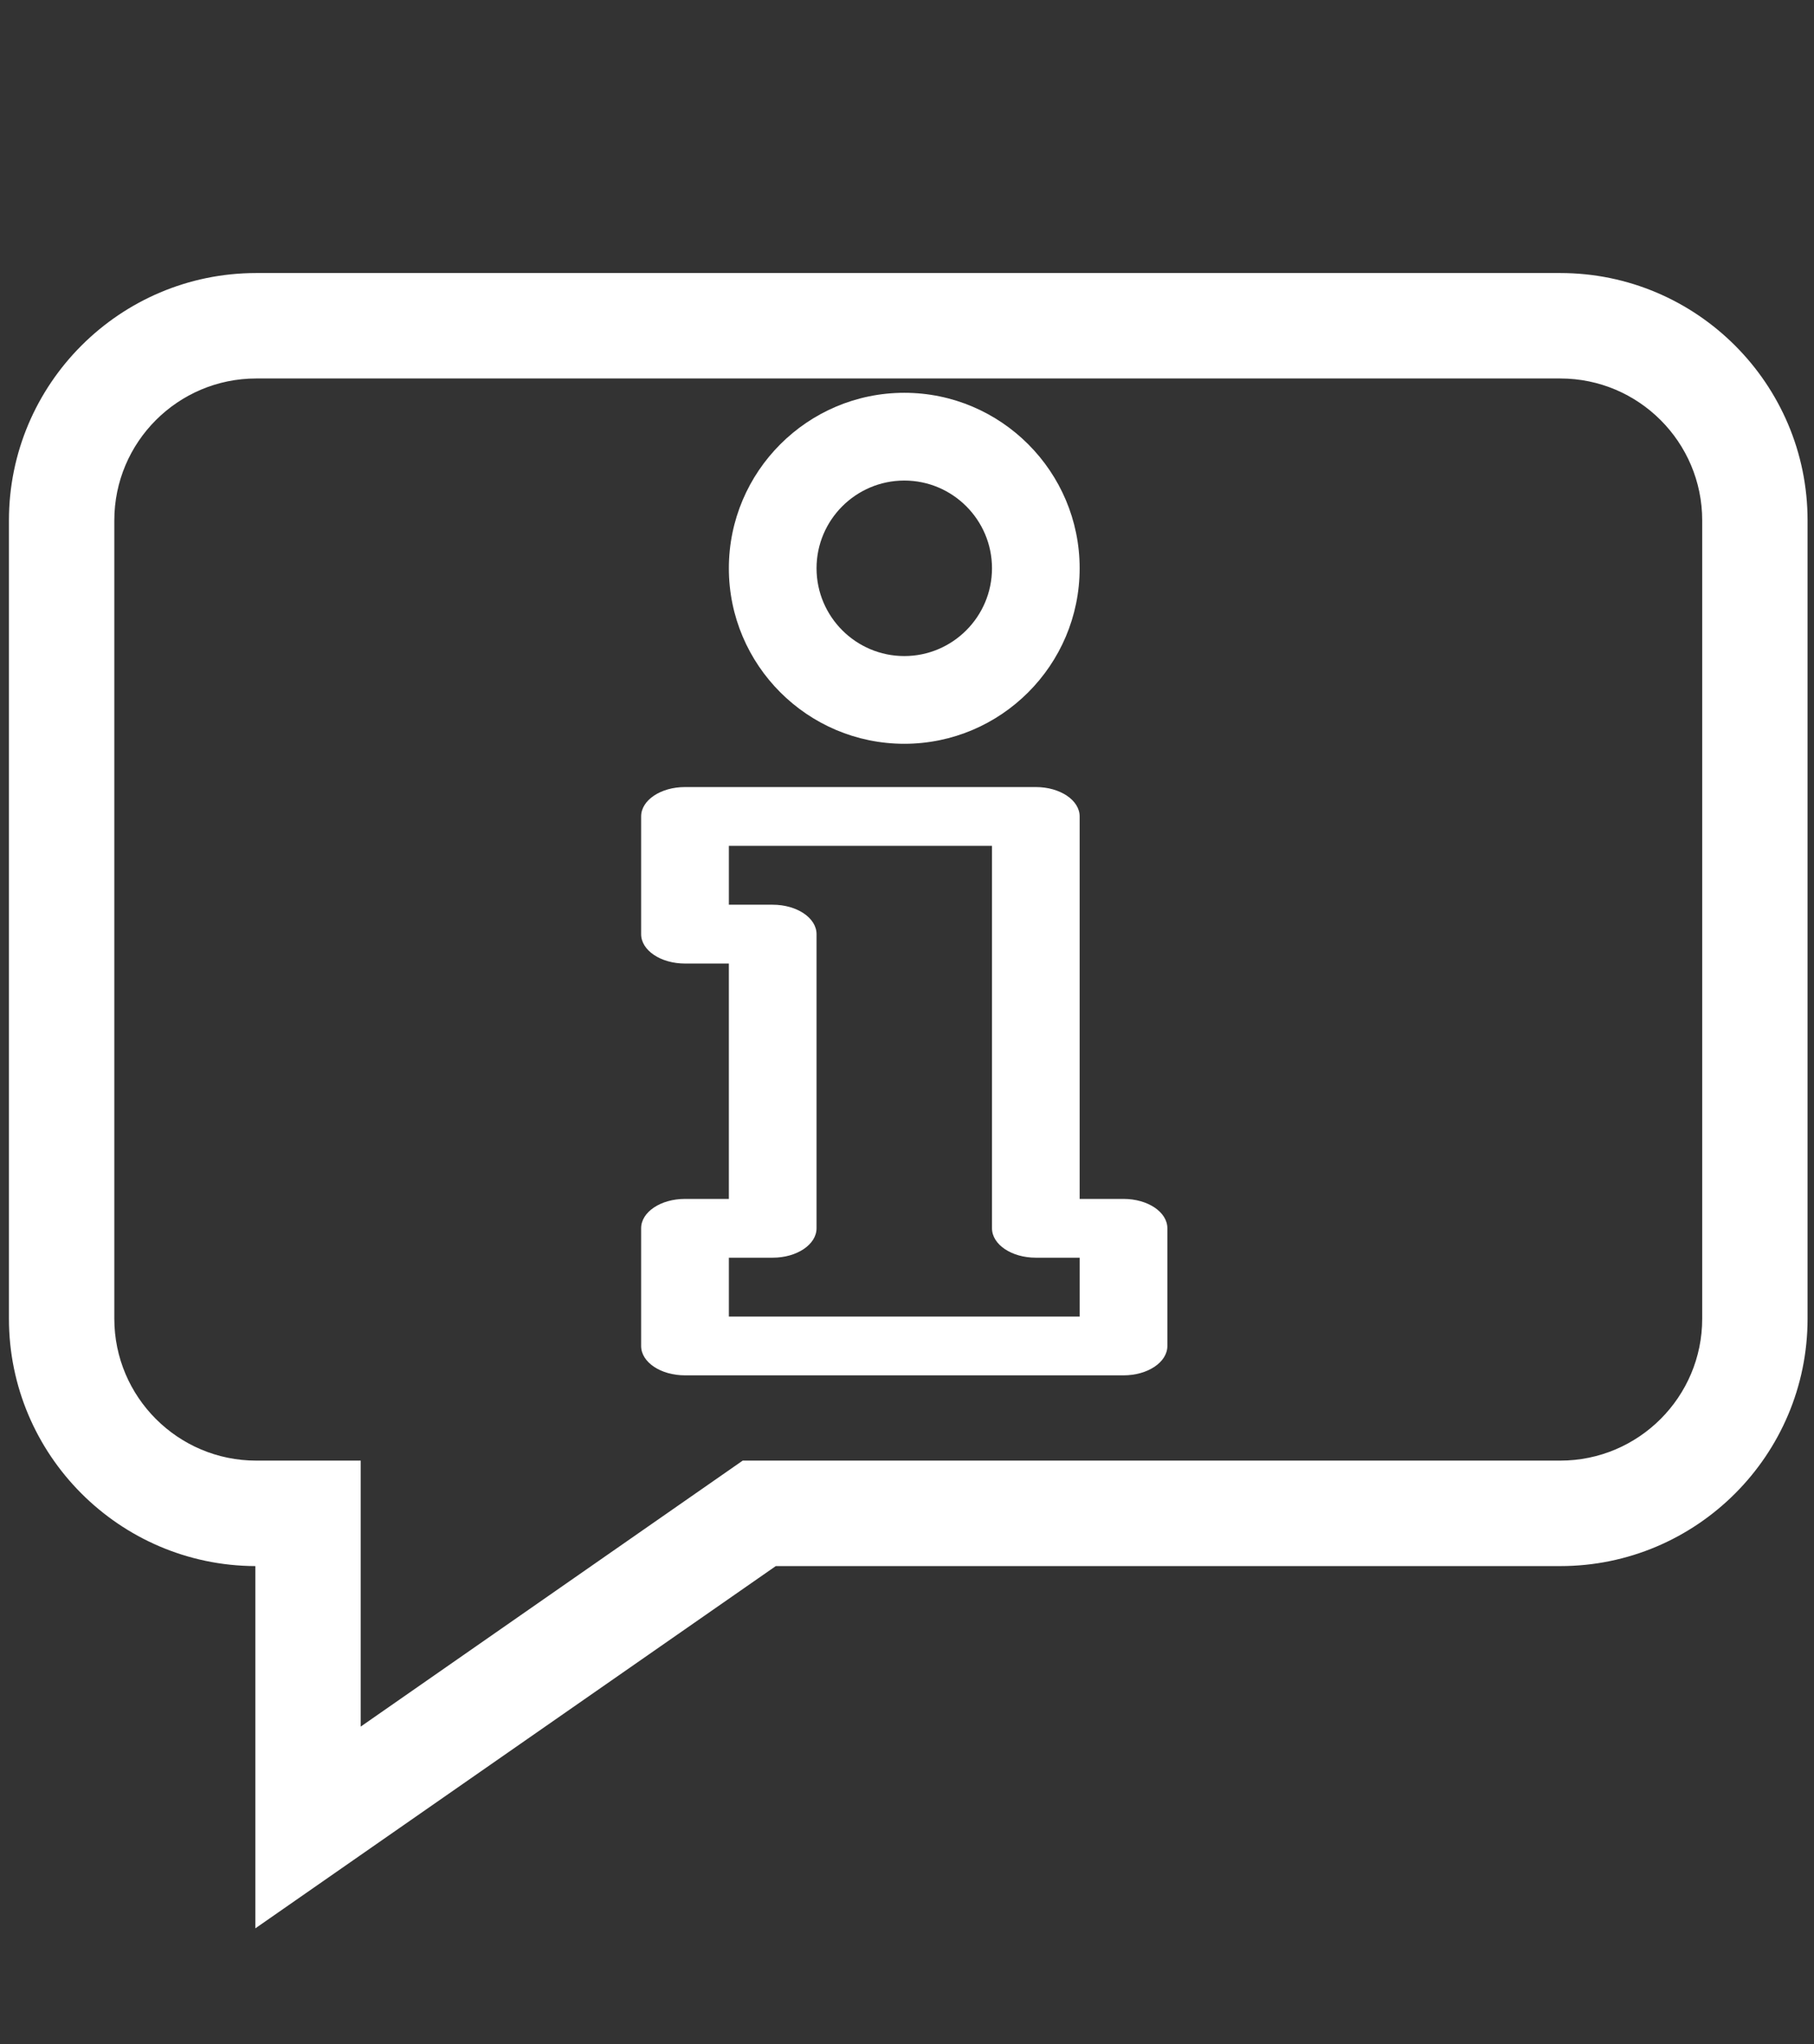<?xml version="1.0" encoding="utf-8"?>
<!-- Generator: Adobe Illustrator 15.0.2, SVG Export Plug-In . SVG Version: 6.00 Build 0)  -->
<!DOCTYPE svg PUBLIC "-//W3C//DTD SVG 1.1//EN" "http://www.w3.org/Graphics/SVG/1.1/DTD/svg11.dtd">
<svg version="1.1" xmlns="http://www.w3.org/2000/svg" xmlns:xlink="http://www.w3.org/1999/xlink" x="0px" y="0px" width="454.5px"
	 height="512px" viewBox="0 0 454.5 512" enable-background="new 0 0 454.5 512" xml:space="preserve">
<rect x="0" y="0" width="454.5" height="512" fill="#333333" stroke="none"/>
<g id="Video" display="none">
	<g display="inline">
		<path fill="#FFFFFF" d="M440.59,206.676H99.418l327.699-94.93c2.547-0.738,4.695-2.461,5.977-4.781
			c1.281-2.324,1.586-5.059,0.849-7.605l-17.149-59.2C409.941,16.516,387.926,0,363.254,0c-5.199,0-10.379,0.738-15.402,2.191
			L40.176,91.32c-14.23,4.121-26.023,13.582-33.215,26.633c-7.188,13.051-8.875,28.078-4.754,42.305l16.754,57.836v238.254
			c0,30.688,24.965,55.652,55.648,55.652h120.164c5.523,0,10-4.477,10-10s-4.477-10-10-10H74.613
			c-19.66,0-35.652-15.992-35.652-35.652V320.262h51.23h0.023h0.02h78.312h0.023h0.023h78.312h0.022h0.023h78.312h0.023h0.02H430.59
			v136.086c0,19.66-15.992,35.652-35.652,35.652H274.773c-5.521,0-10,4.477-10,10s4.479,10,10,10h120.164
			c30.688,0,55.651-24.965,55.651-55.652V216.676C450.59,211.152,446.113,206.676,440.59,206.676z M264.258,300.262l42.488-73.586
			h55.262l-42.484,73.586H264.258z M185.898,300.262l42.488-73.586h55.263l-42.484,73.586H185.898z M107.543,300.262l42.484-73.586
			h55.266l-42.488,73.586H107.543z M144.723,170.805l-71.148-68.336l53.309-15.441c0.375,0.547,0.812,1.062,1.312,1.543
			l71.148,68.336l-53.309,15.441C145.66,171.801,145.219,171.281,144.723,170.805z M278.723,44.965l71.148,68.336l-53.309,15.441
			c-0.375-0.547-0.812-1.066-1.312-1.543l-71.148-68.336l53.309-15.441C277.785,43.969,278.223,44.484,278.723,44.965z
			 M203.457,66.77l71.148,68.332l-53.31,15.445c-0.375-0.547-0.812-1.066-1.312-1.543l-71.148-68.336l53.309-15.441
			C202.523,65.77,202.961,66.289,203.457,66.77z M353.418,21.402c3.211-0.93,6.52-1.402,9.836-1.402
			c15.824,0,29.938,10.578,34.328,25.727l14.367,49.59l-40.121,11.621c-0.379-0.547-0.816-1.062-1.316-1.543l-71.145-68.332
			L353.418,21.402z M24.48,127.602c4.609-8.371,12.16-14.434,21.262-17.07l5.875-1.703c0.379,0.547,0.816,1.066,1.312,1.543
			l71.148,68.336l-88.293,25.578l-14.367-49.59C18.781,145.598,19.871,135.977,24.48,127.602z M38.961,226.676h87.973L84.45,300.262
			H38.961V226.676z M342.617,300.262l42.484-73.586h45.487v73.586H342.617z"/>
		<path fill="#FFFFFF" d="M303.922,405.113c0-3.574-1.906-6.875-5-8.66l-87.855-50.723c-3.094-1.785-6.906-1.785-10,0
			c-3.094,1.784-5,5.086-5,8.659v101.445c0,3.57,1.906,6.871,5,8.656c1.547,0.895,3.273,1.344,5,1.344s3.453-0.449,5-1.344
			l87.855-50.719C302.016,411.988,303.922,408.688,303.922,405.113z M216.066,438.516v-66.805l57.855,33.402L216.066,438.516z"/>
		<path fill="#FFFFFF" d="M234.773,492c-5.508,0-10,4.492-10,10s4.493,10,10,10c5.512,0,10-4.492,10-10S240.285,492,234.773,492z"/>
	</g>
</g>
<g id="Info">
	<g>
		<path fill="#FFFFFF" d="M281.502,300.282h-10.994v-95.798c0-4.067-4.912-7.354-10.977-7.354h-87.9
			c-6.083,0-10.994,3.287-10.994,7.354v29.487c0,4.067,4.912,7.363,10.994,7.363h10.985v58.947h-10.985
			c-6.083,0-10.994,3.287-10.994,7.354v29.487c0,4.067,4.912,7.354,10.994,7.354h109.871c6.064,0,10.985-3.286,10.985-7.354v-29.487
			C292.487,303.569,287.566,300.282,281.502,300.282z M270.508,329.752h-87.891v-14.744h10.985c6.064,0,10.985-3.305,10.985-7.371
			v-73.665c0-4.067-4.92-7.371-10.985-7.371h-10.985v-14.745h65.929v95.781c0,4.066,4.902,7.371,10.985,7.371h10.977V329.752z"/>
		<path fill="#FFFFFF" d="M226.576,186.291c24.222,0,43.932-19.719,43.932-43.959c0-24.222-19.71-43.95-43.932-43.95
			c-24.24,0-43.959,19.729-43.959,43.95C182.617,166.572,202.336,186.291,226.576,186.291z M226.576,120.361
			c12.11,0,21.97,9.859,21.97,21.97c0,12.12-9.859,21.988-21.97,21.988c-12.121,0-21.989-9.868-21.989-21.988
			C204.587,130.221,214.456,120.361,226.576,120.361z"/>
		<path fill="#FFFFFF" d="M390.937,68.386H64.194c-34.154,0-61.953,27.79-61.953,61.953v199.949
			c0,34.091,27.69,61.835,61.735,61.962v90.732l130.397-90.732h196.562c34.154,0,61.953-27.79,61.953-61.962V130.339
			C452.89,96.176,425.091,68.386,390.937,68.386z M426.489,330.288c0,19.601-15.943,35.543-35.553,35.543H186.085L90.377,432.45
			v-66.619H64.194c-19.61,0-35.552-15.942-35.552-35.543V130.339c0-19.61,15.942-35.543,35.552-35.543h326.742
			c19.609,0,35.553,15.933,35.553,35.543V330.288z"/>
	</g>
</g>
<g id="ticket" display="none">
	<g display="inline">
		<g>
			<g>
				<circle fill="#FFFFFF" cx="319.47" cy="383.011" r="17.503"/>
				<circle fill="#FFFFFF" cx="279.207" cy="157.204" r="17.504"/>
				<path fill="#FFFFFF" d="M433.249,295.492h17.502V190.467h-44.634c-19.305,0-35.008-15.705-35.008-35.008
					c0-13.099,7.232-25.002,18.878-31.067l14.908-7.765l-44.573-94.751L3.058,190.388l0.037,0.079H2.647v105.025h17.505
					c19.303,0,35.008,15.704,35.008,35.007c0,19.305-15.706,35.009-35.008,35.009H2.647v105.023H450.75V365.508h-17.503
					c-19.305,0-35.008-15.705-35.008-35.009S413.942,295.492,433.249,295.492z M240.846,116.938
					c4.25,8.439,14.463,12.017,23.065,7.97c8.613-4.053,12.371-14.222,8.555-22.885l71.097-33.534l16.215,34.468
					c-14.896,13.11-23.678,32.077-23.678,52.5c0,12.749,3.442,24.701,9.42,35.008H84.956L240.846,116.938z M415.742,398.3v37.224
					h-78.769c0-9.668-7.835-17.503-17.502-17.503s-17.504,7.835-17.504,17.503H37.655V398.3
					c30.165-7.792,52.512-35.236,52.512-67.802s-22.349-60.011-52.512-67.802v-37.223h264.312c0,9.667,7.837,17.503,17.503,17.503
					c9.668,0,17.504-7.836,17.504-17.503h78.768v37.223c-30.165,7.792-52.512,35.236-52.512,67.802
					C363.23,363.064,385.578,390.508,415.742,398.3z"/>
				<circle fill="#FFFFFF" cx="319.47" cy="277.986" r="17.503"/>
				<circle fill="#FFFFFF" cx="319.47" cy="330.5" r="17.504"/>
			</g>
		</g>
	</g>
</g>
<g id="heart" display="none">
	<g display="inline">
		<g>
			<path fill="#FFFFFF" d="M355.611,55.74c-14.749-16.574-35.192-25.703-57.566-25.703c-24.973,0-46.62,11.808-62.603,34.148
				c-1.198,1.675-2.319,3.349-3.37,5.007c-1.05-1.659-2.17-3.333-3.368-5.007c-15.984-22.34-37.63-34.148-62.604-34.148
				c-22.374,0-42.818,9.128-57.565,25.702c-13.996,15.729-21.704,36.756-21.704,59.209c0,24.4,9.469,46.914,29.795,70.857
				c17.735,20.89,43.175,42.361,72.633,67.225c10.885,9.188,22.142,18.689,34.104,29.057c2.498,2.165,5.604,3.248,8.709,3.248
				c3.104,0,6.209-1.083,8.709-3.248c11.96-10.364,23.216-19.865,34.101-29.052c18.918-15.969,35.256-29.759,49.435-43.135
				c27.526-25.972,52.998-55.45,52.998-94.951C377.313,92.496,369.606,71.469,355.611,55.74z M306.065,190.556
				c-13.643,12.872-29.72,26.442-48.337,42.154c-8.282,6.99-16.776,14.158-25.656,21.773c-8.881-7.612-17.378-14.784-25.66-21.774
				c-57.986-48.942-92.986-78.483-92.986-117.759c-0.002-33.246,22.643-58.317,52.674-58.317c16.043,0,29.688,7.553,40.554,22.447
				c8.918,12.224,12.579,24.896,12.604,24.98c1.595,5.761,6.837,9.75,12.814,9.75c5.977,0,11.219-3.988,12.815-9.75
				c0.13-0.474,13.591-47.427,53.157-47.427c30.031,0,52.676,25.072,52.676,58.318C350.72,139.039,338.201,160.237,306.065,190.556z
				"/>
		</g>
	</g>
	<g display="inline">
		<g>
			<path fill="#FFFFFF" d="M413.044,297.846c-11.031,0-21.673,4.63-29.193,12.705l-39.08,41.954
				c-5.052-16.24-20.22-28.065-38.101-28.065h-61.427c-8.6,0-16.894-3.13-23.349-8.811c-34.723-30.558-86.916-30.826-121.97-0.845
				c-7.229-10.235-19.139-16.938-32.596-16.938h-54.96c-7.343,0-13.296,5.954-13.296,13.298v159.56
				c0,7.344,5.952,13.297,13.296,13.297h54.96c11.941,0,22.667-5.281,29.982-13.623l7.875,2.213
				c26.936,7.572,54.778,11.41,82.755,11.41H306.67c29.141,0,56.976-13.918,74.46-37.23l63.839-85.116
				c0-0.002,0.001-0.003,0.003-0.006c5.21-6.945,7.962-15.215,7.962-23.913C452.934,315.74,435.039,297.846,413.044,297.846z
				 M80.626,444.109c0,7.332-5.965,13.297-13.298,13.297H25.666V324.438h41.663c7.332,0,13.298,5.965,13.298,13.296V444.109z
				 M423.695,345.694c0,0.002-0.002,0.002-0.002,0.002l-63.837,85.117c-12.489,16.652-32.372,26.594-53.188,26.594H187.943
				c-25.545,0-50.967-3.506-75.558-10.417l-5.201-1.462c0.017-0.473,0.037-0.943,0.037-1.418V343.746l9.267-8.154
				c25.039-22.033,62.802-22.035,87.843,0c11.314,9.956,25.844,15.439,40.915,15.439h61.429c7.331,0,13.296,5.965,13.296,13.296
				s-5.965,13.298-13.296,13.298h-94.505c-7.343,0-13.296,5.952-13.296,13.296c0,7.345,5.952,13.297,13.296,13.297h103.413
				c11.031,0,21.67-4.629,29.189-12.701l58.539-62.842c2.545-2.733,6.003-4.237,9.734-4.237c7.331,0,13.296,5.964,13.296,13.296
				C426.341,340.635,425.426,343.388,423.695,345.694z"/>
		</g>
	</g>
</g>
</svg>
